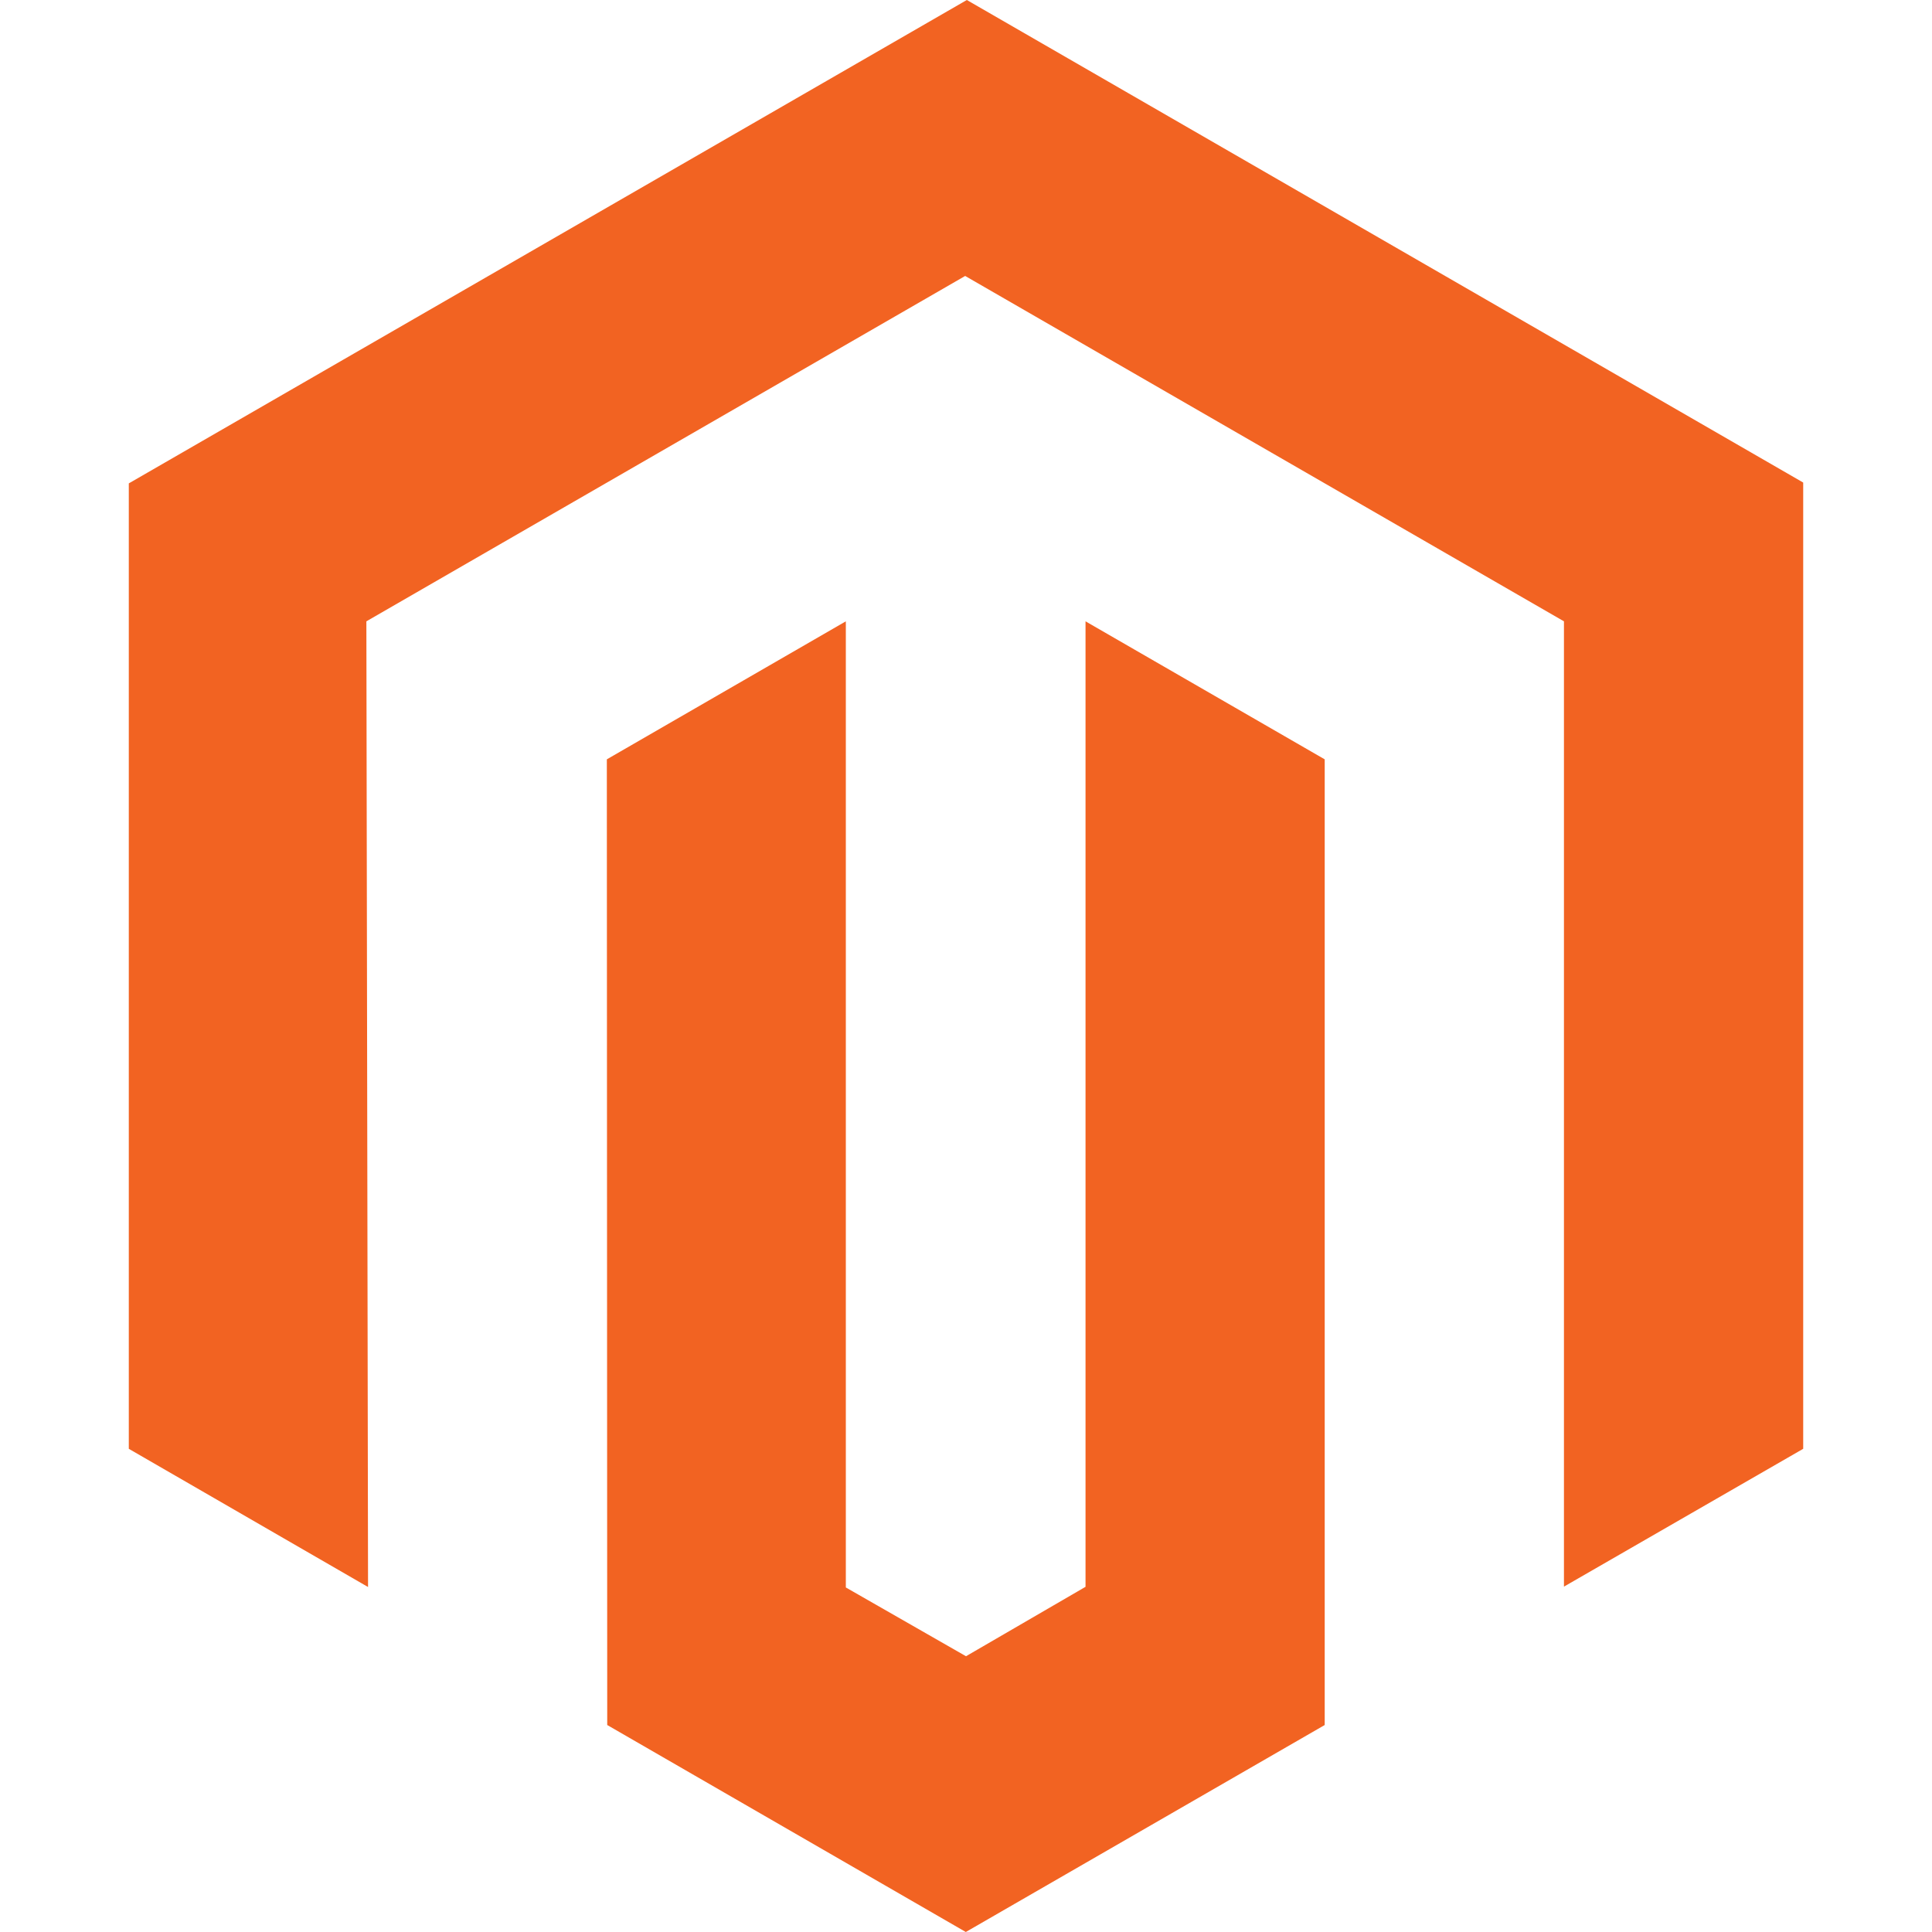<svg width="30" height="30" viewBox="0 0 30 30" fill="none" xmlns="http://www.w3.org/2000/svg">
<path d="M15.013 0L2 7.506V22.497L5.715 24.643L5.689 9.648L14.987 4.285L24.285 9.648V24.637L28 22.497V7.493L15.013 0Z" fill="#F26322"/>
<path d="M16.856 24.64L15 25.718L13.134 24.65V9.648L9.423 11.791L9.429 26.786L14.997 30L20.57 26.786V11.791L16.856 9.648V24.64Z" fill="#F26322"/>
</svg>

